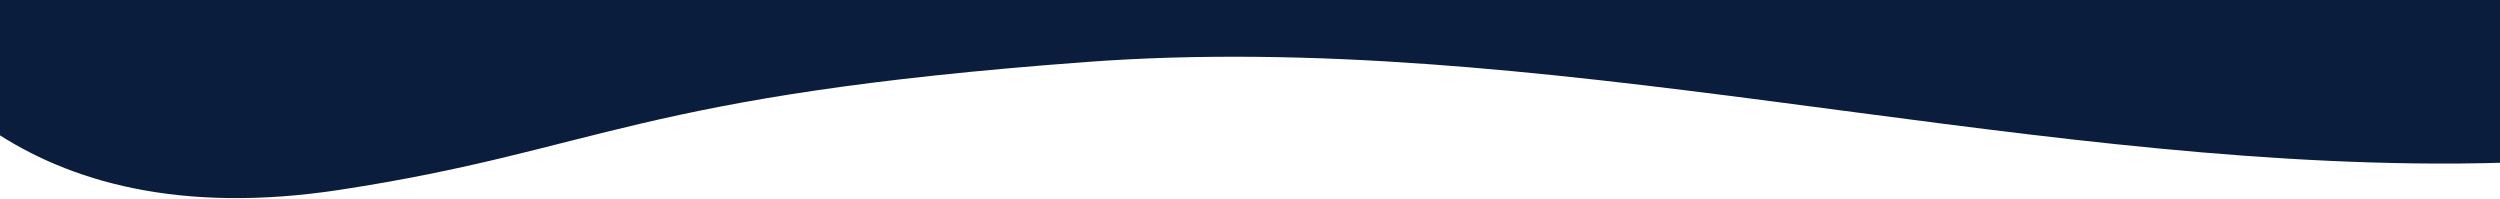 <?xml version="1.0" encoding="utf-8"?>
<!-- Generator: Adobe Illustrator 26.0.3, SVG Export Plug-In . SVG Version: 6.00 Build 0)  -->
<svg version="1.1" id="Ebene_1" xmlns="http://www.w3.org/2000/svg" xmlns:xlink="http://www.w3.org/1999/xlink" x="0px" y="0px"
	 viewBox="0 0 1440 114.6" style="enable-background:new 0 0 1440 114.6;" xml:space="preserve">
<style type="text/css">
	.st0{fill:#0A1D3C;}
</style>
<path class="st0" d="M1446-8.4v102c-9.5,0.3-19.4,0.5-30.2,0.6c-262,1.6-529.5-77.8-790-58.5S346,86.3,196,109.3
	c-92.5,14.2-156.7-4.7-201-34.6V-8.4H1446z"/>
</svg>
